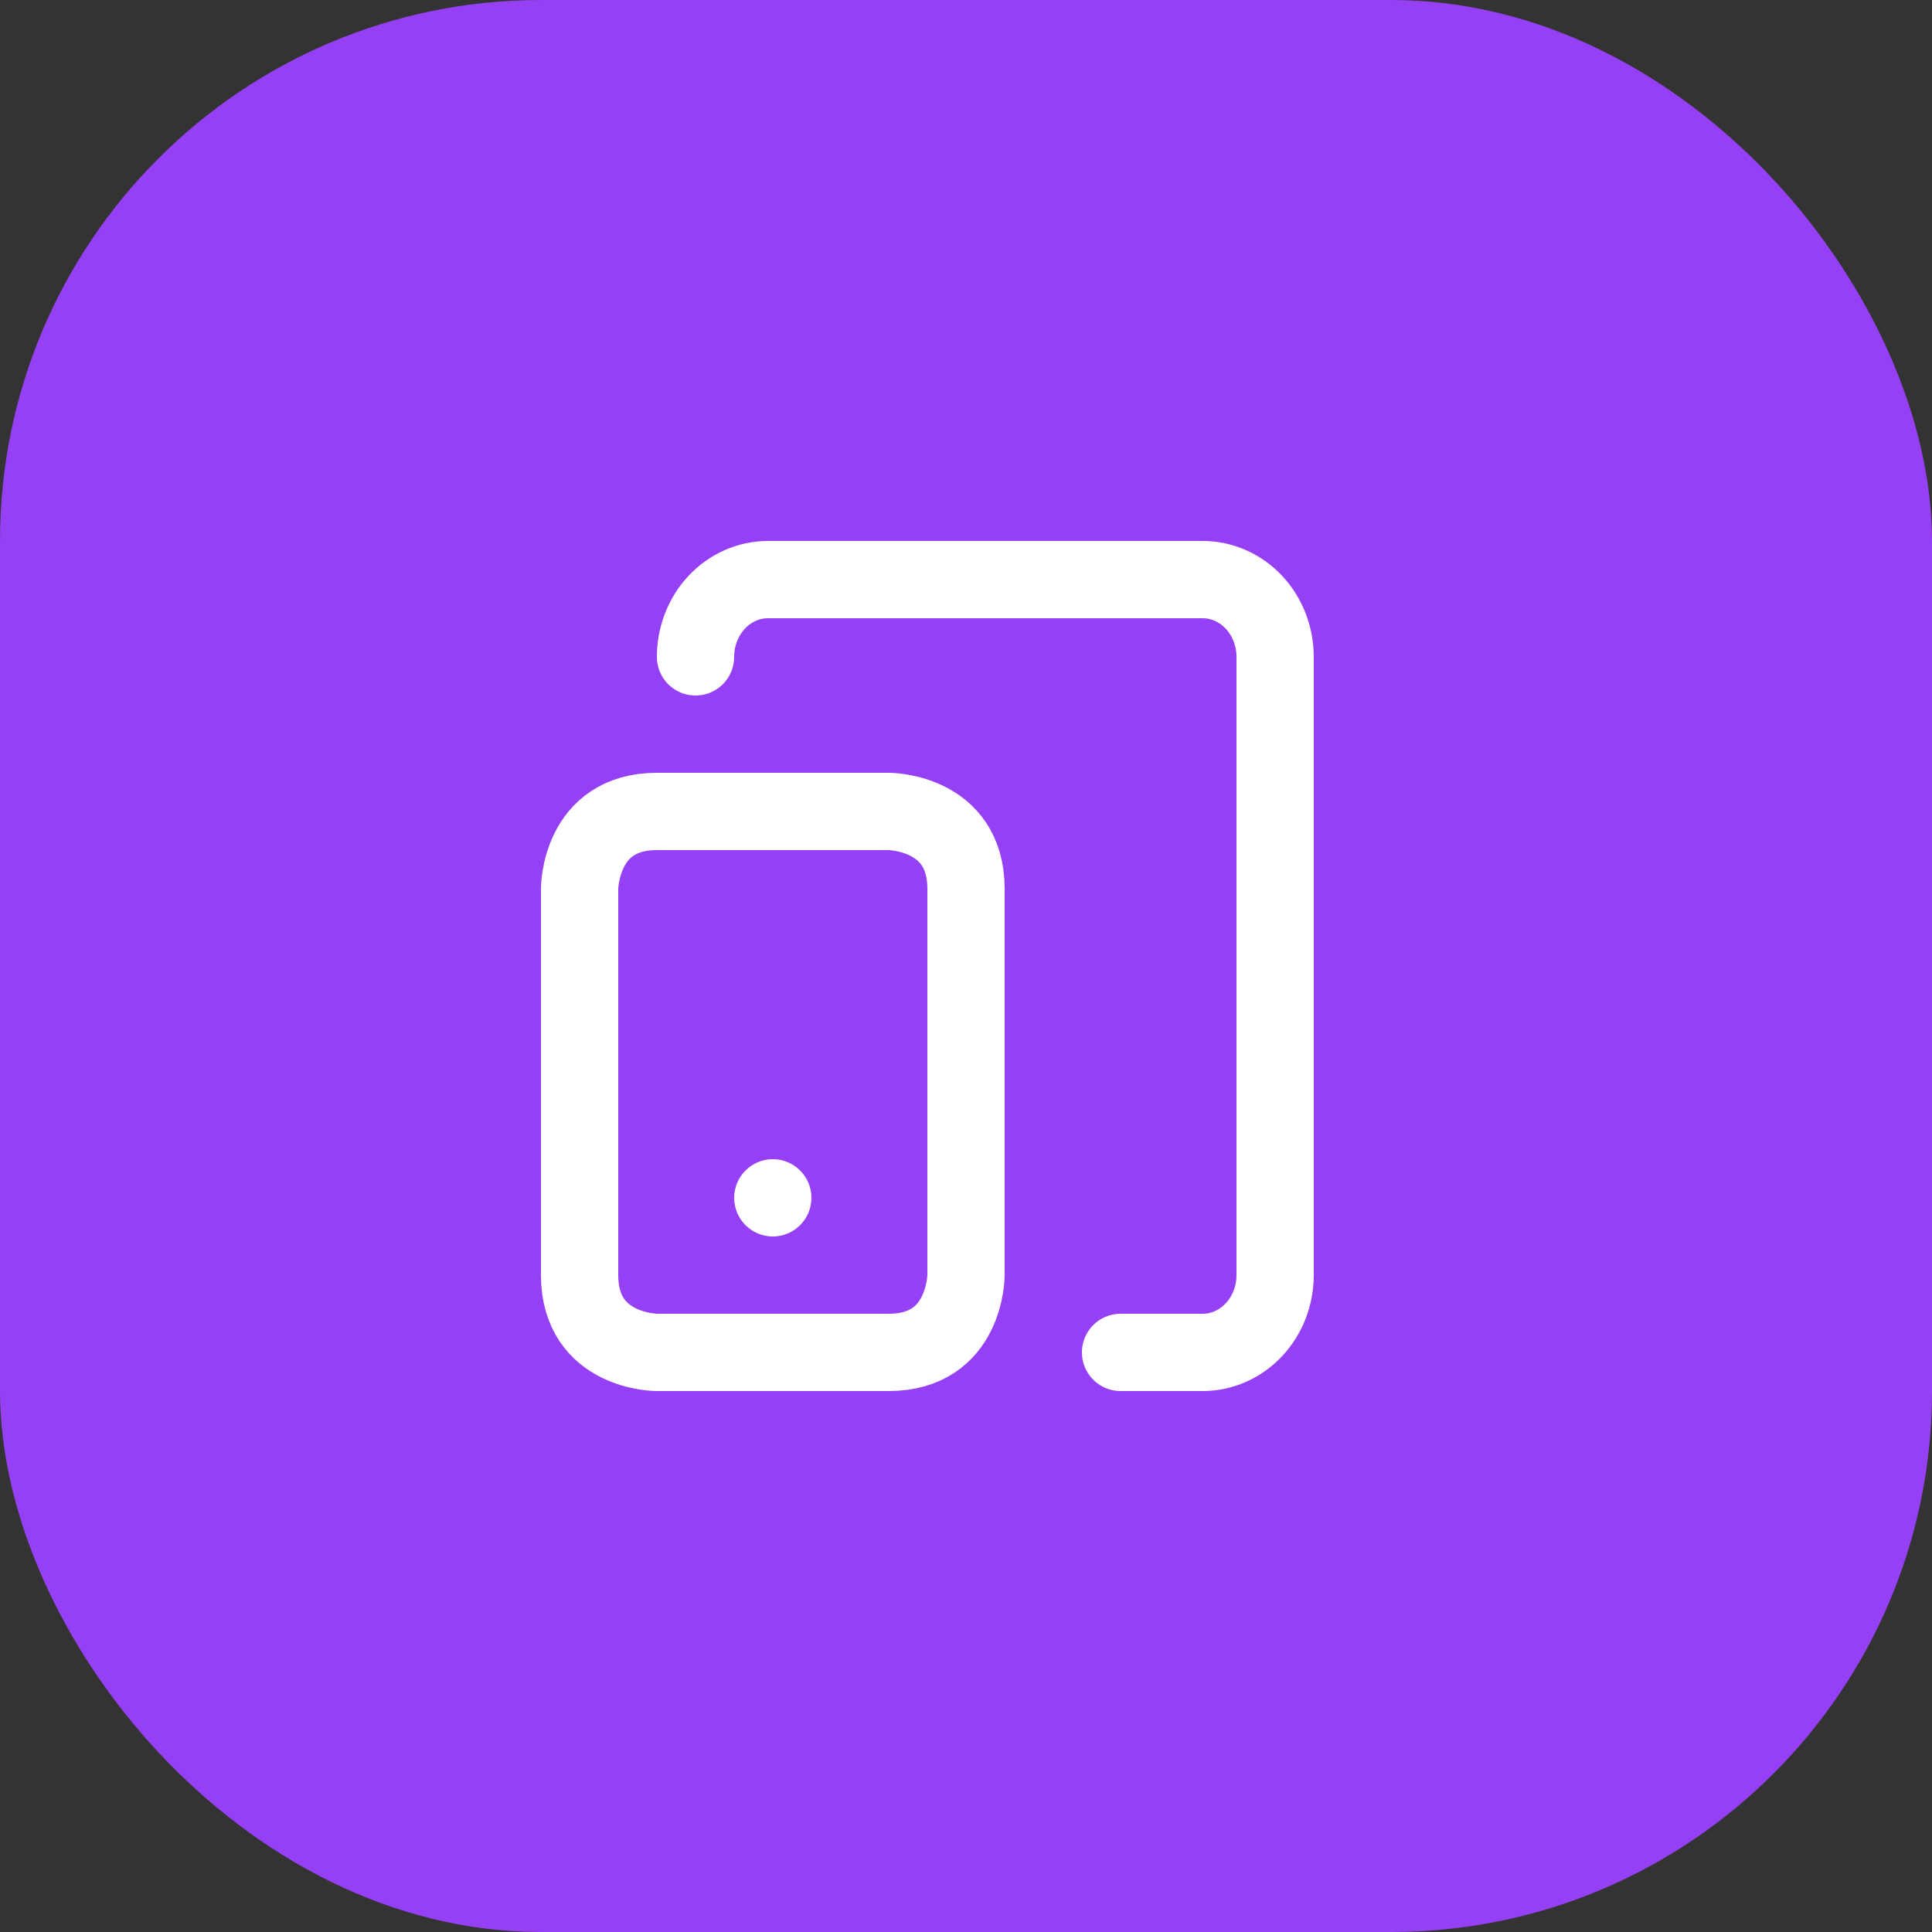 <svg width="50" height="50" viewBox="0 0 50 50" fill="none" xmlns="http://www.w3.org/2000/svg">
<rect x="0" y="0" width="50" height="50" fill="#333333" stroke="none"/>
<rect width="50" height="50" rx="14" fill="#9640F6"/>
<path d="M17 21H23C23 21 25 21 25 23V33C25 33 25 35 23 35H17C17 35 15 35 15 33V23C15 23 15 21 17 21Z" stroke="white" stroke-width="2" stroke-linecap="round" stroke-linejoin="round"/>
<path d="M18 17C18 16.47 18.198 15.961 18.549 15.586C18.901 15.211 19.378 15 19.875 15H31.125C31.622 15 32.099 15.211 32.451 15.586C32.803 15.961 33 16.47 33 17V33C33 33.53 32.803 34.039 32.451 34.414C32.099 34.789 31.622 35 31.125 35H29" stroke="white" stroke-width="2" stroke-linecap="round" stroke-linejoin="round"/>
<circle cx="20" cy="31" r="1" fill="white"/>
</svg>
